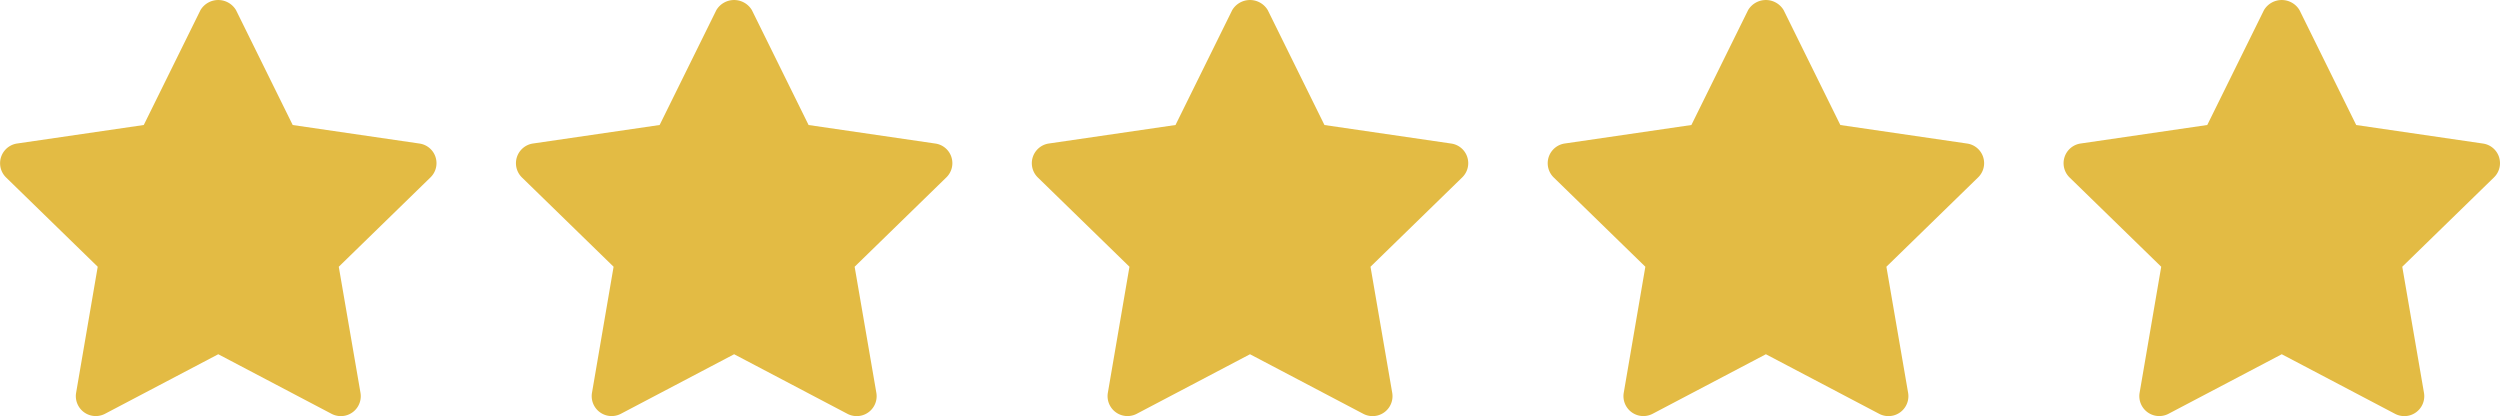 <svg xmlns="http://www.w3.org/2000/svg" xmlns:xlink="http://www.w3.org/1999/xlink" width="138" height="22.971" viewBox="0 0 138 22.971">
  <defs>
    <clipPath id="clip-path">
      <rect id="Rectangle_55" data-name="Rectangle 55" width="24.095" height="22.972" fill="#e3bb44"/>
    </clipPath>
  </defs>
  <g id="Group_43" data-name="Group 43" transform="translate(-868 -803.003)">
    <g id="Group_36" data-name="Group 36" transform="translate(868 803.003)">
      <g id="Group_35" data-name="Group 35" transform="translate(0 0)" clip-path="url(#clip-path)">
        <path id="Path_7" data-name="Path 7" d="M24.042,8.67a1.094,1.094,0,0,0-.884-.746l-7-1.023L13.029.561a1.141,1.141,0,0,0-1.964,0L7.936,6.9l-7,1.023A1.1,1.1,0,0,0,.331,9.792l5.063,4.932L4.2,21.691a1.1,1.1,0,0,0,1.589,1.154l6.259-3.291,6.258,3.291A1.1,1.1,0,0,0,19.9,21.691L18.7,14.724l5.063-4.932a1.094,1.094,0,0,0,.278-1.123" transform="translate(0 0)" fill="#e3bb44"/>
      </g>
    </g>
    <g id="Group_37" data-name="Group 37" transform="translate(896.476 803.003)">
      <g id="Group_35-2" data-name="Group 35" transform="translate(0 0)" clip-path="url(#clip-path)">
        <path id="Path_7-2" data-name="Path 7" d="M24.042,8.67a1.094,1.094,0,0,0-.884-.746l-7-1.023L13.029.561a1.141,1.141,0,0,0-1.964,0L7.936,6.9l-7,1.023A1.1,1.1,0,0,0,.331,9.792l5.063,4.932L4.2,21.691a1.1,1.1,0,0,0,1.589,1.154l6.259-3.291,6.258,3.291A1.1,1.1,0,0,0,19.9,21.691L18.7,14.724l5.063-4.932a1.094,1.094,0,0,0,.278-1.123" transform="translate(0 0)" fill="#e3bb44"/>
      </g>
    </g>
    <g id="Group_38" data-name="Group 38" transform="translate(924.952 803.003)">
      <g id="Group_35-3" data-name="Group 35" transform="translate(0 0)" clip-path="url(#clip-path)">
        <path id="Path_7-3" data-name="Path 7" d="M24.042,8.67a1.094,1.094,0,0,0-.884-.746l-7-1.023L13.029.561a1.141,1.141,0,0,0-1.964,0L7.936,6.9l-7,1.023A1.1,1.1,0,0,0,.331,9.792l5.063,4.932L4.2,21.691a1.1,1.1,0,0,0,1.589,1.154l6.259-3.291,6.258,3.291A1.1,1.1,0,0,0,19.9,21.691L18.7,14.724l5.063-4.932a1.094,1.094,0,0,0,.278-1.123" transform="translate(0 0)" fill="#e3bb44"/>
      </g>
    </g>
    <g id="Group_39" data-name="Group 39" transform="translate(953.429 803.003)">
      <g id="Group_35-4" data-name="Group 35" transform="translate(0 0)" clip-path="url(#clip-path)">
        <path id="Path_7-4" data-name="Path 7" d="M24.042,8.67a1.094,1.094,0,0,0-.884-.746l-7-1.023L13.029.561a1.141,1.141,0,0,0-1.964,0L7.936,6.9l-7,1.023A1.1,1.1,0,0,0,.331,9.792l5.063,4.932L4.2,21.691a1.1,1.1,0,0,0,1.589,1.154l6.259-3.291,6.258,3.291A1.1,1.1,0,0,0,19.9,21.691L18.7,14.724l5.063-4.932a1.094,1.094,0,0,0,.278-1.123" transform="translate(0 0)" fill="#e3bb44"/>
      </g>
    </g>
    <g id="Group_40" data-name="Group 40" transform="translate(981.905 803.003)">
      <g id="Group_35-5" data-name="Group 35" transform="translate(0 0)" clip-path="url(#clip-path)">
        <path id="Path_7-5" data-name="Path 7" d="M24.042,8.67a1.094,1.094,0,0,0-.884-.746l-7-1.023L13.029.561a1.141,1.141,0,0,0-1.964,0L7.936,6.9l-7,1.023A1.1,1.1,0,0,0,.331,9.792l5.063,4.932L4.2,21.691a1.1,1.1,0,0,0,1.589,1.154l6.259-3.291,6.258,3.291A1.1,1.1,0,0,0,19.9,21.691L18.7,14.724l5.063-4.932a1.094,1.094,0,0,0,.278-1.123" transform="translate(0 0)" fill="#e3bb44"/>
      </g>
    </g>
  </g>
</svg>
